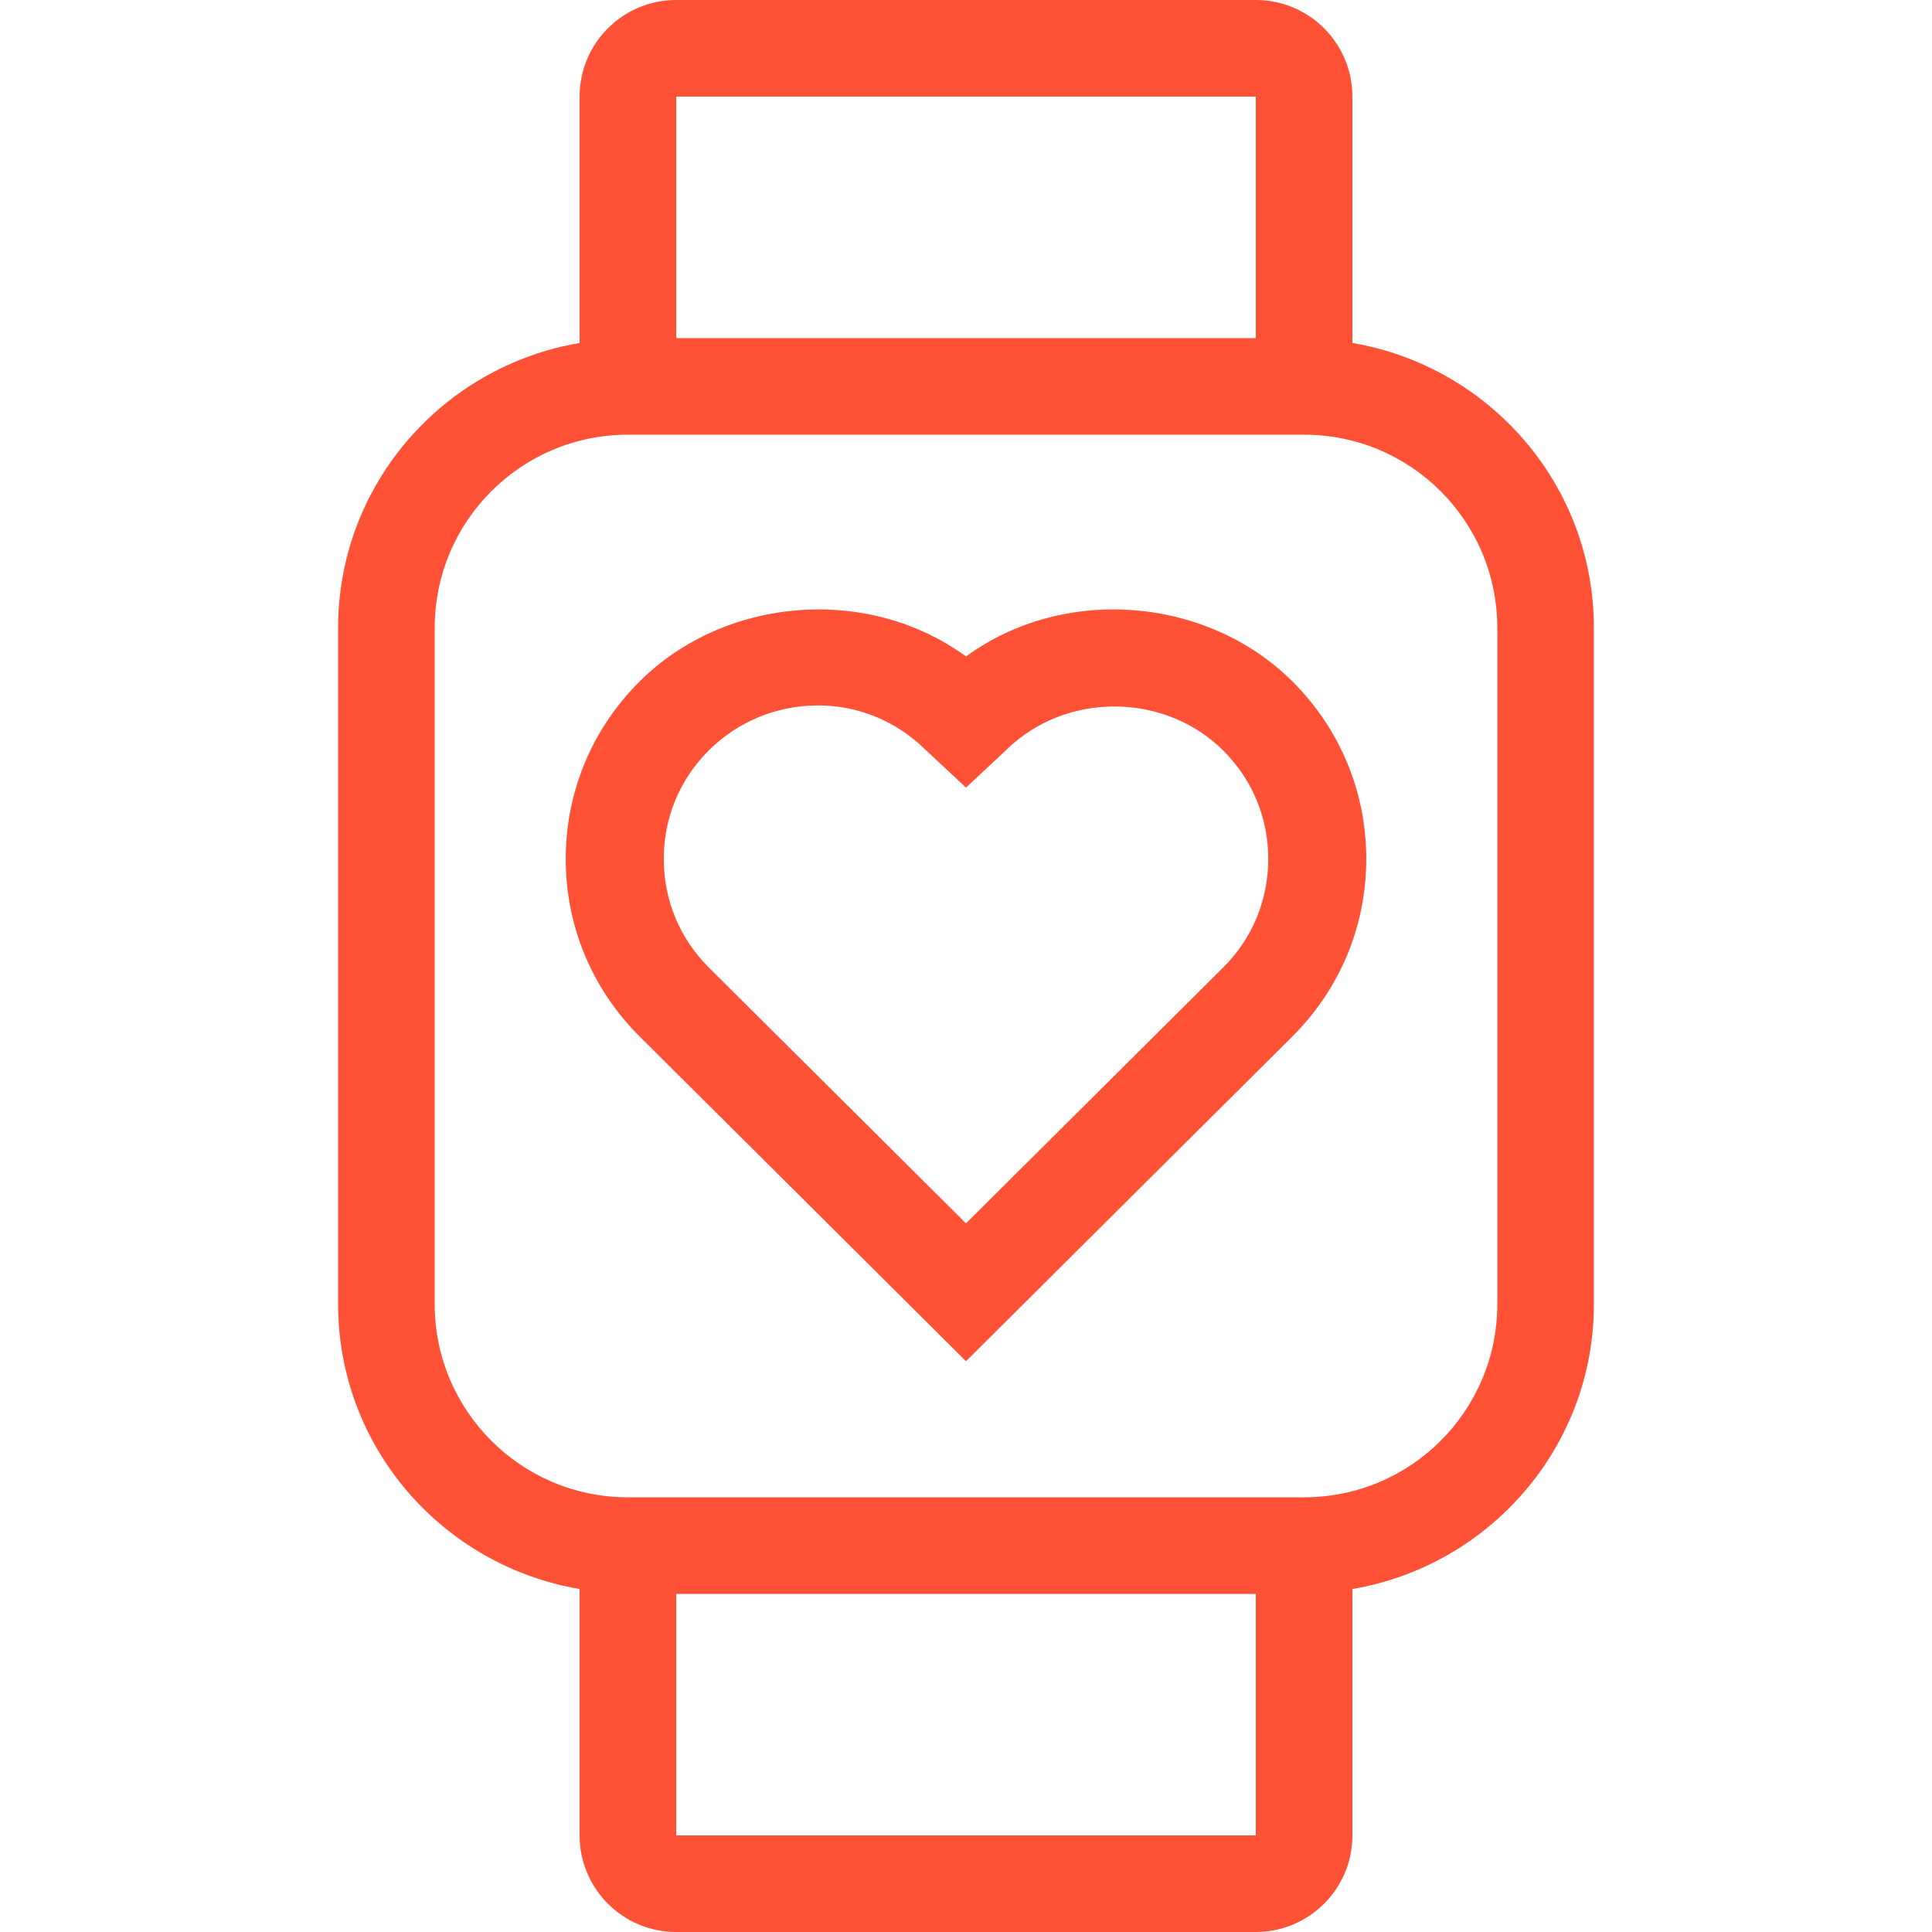 <?xml version="1.0" encoding="iso-8859-1"?>
<!-- Generator: Adobe Illustrator 19.0.0, SVG Export Plug-In . SVG Version: 6.00 Build 0)  -->
<svg xmlns="http://www.w3.org/2000/svg" xmlns:xlink="http://www.w3.org/1999/xlink" version="1.1" id="Layer_1" x="0px" y="0px" viewBox="0 0 512 512" style="enable-background:new 0 0 512 512;" xml:space="preserve" width="512px" height="512px">
<g>
	<g>
		<path d="M342.477,180.565c-22.554-22.468-60.476-25.591-86.477-6.596c-26.001-19.004-63.923-15.846-86.451,6.579    c-12.646,12.578-19.627,29.286-19.627,47.078c0,17.792,6.972,34.509,19.627,47.087L256,360.738l86.451-86.025    c12.646-12.578,19.627-29.303,19.627-47.087S355.106,193.126,342.477,180.565z M324.173,256.384L256,324.198l-68.173-67.814    c-7.697-7.663-11.921-17.877-11.921-28.749c-0.026-10.871,4.224-21.086,11.921-28.766c7.748-7.689,18.022-11.921,28.979-11.921    c9.847,0,19.098,3.516,26.547,9.975L256,208.708l12.425-11.597c16.196-14.037,41.071-12.834,55.723,1.766    c7.723,7.672,11.972,17.886,11.947,28.766C336.102,238.507,331.878,248.721,324.173,256.384z" fill="#ff5136"/>
	</g>
</g>
<g>
	<g>
		<path d="M358.4,90.897V25.6c0-14.14-11.46-25.6-25.6-25.6H179.2c-14.14,0-25.6,11.46-25.6,25.6v65.297    c-36.241,6.135-64,37.538-64,75.503v179.2c0,37.965,27.759,69.367,64,75.503V486.4c0,14.14,11.46,25.6,25.6,25.6h153.6    c14.14,0,25.6-11.46,25.6-25.6v-65.297c36.241-6.135,64-37.538,64-75.503V166.4C422.4,128.435,394.641,97.033,358.4,90.897z     M179.2,25.6h153.6v64H179.2V25.6z M332.8,486.4H179.2v-64h153.6V486.4z M396.8,345.6c0,28.279-22.921,51.2-51.2,51.2H166.4    c-28.279,0-51.2-22.921-51.2-51.2V166.4c0-28.279,22.921-51.2,51.2-51.2h179.2c28.279,0,51.2,22.921,51.2,51.2V345.6z" fill="#ff5136"/>
	</g>
</g>
<g>
</g>
<g>
</g>
<g>
</g>
<g>
</g>
<g>
</g>
<g>
</g>
<g>
</g>
<g>
</g>
<g>
</g>
<g>
</g>
<g>
</g>
<g>
</g>
<g>
</g>
<g>
</g>
<g>
</g>
</svg>

